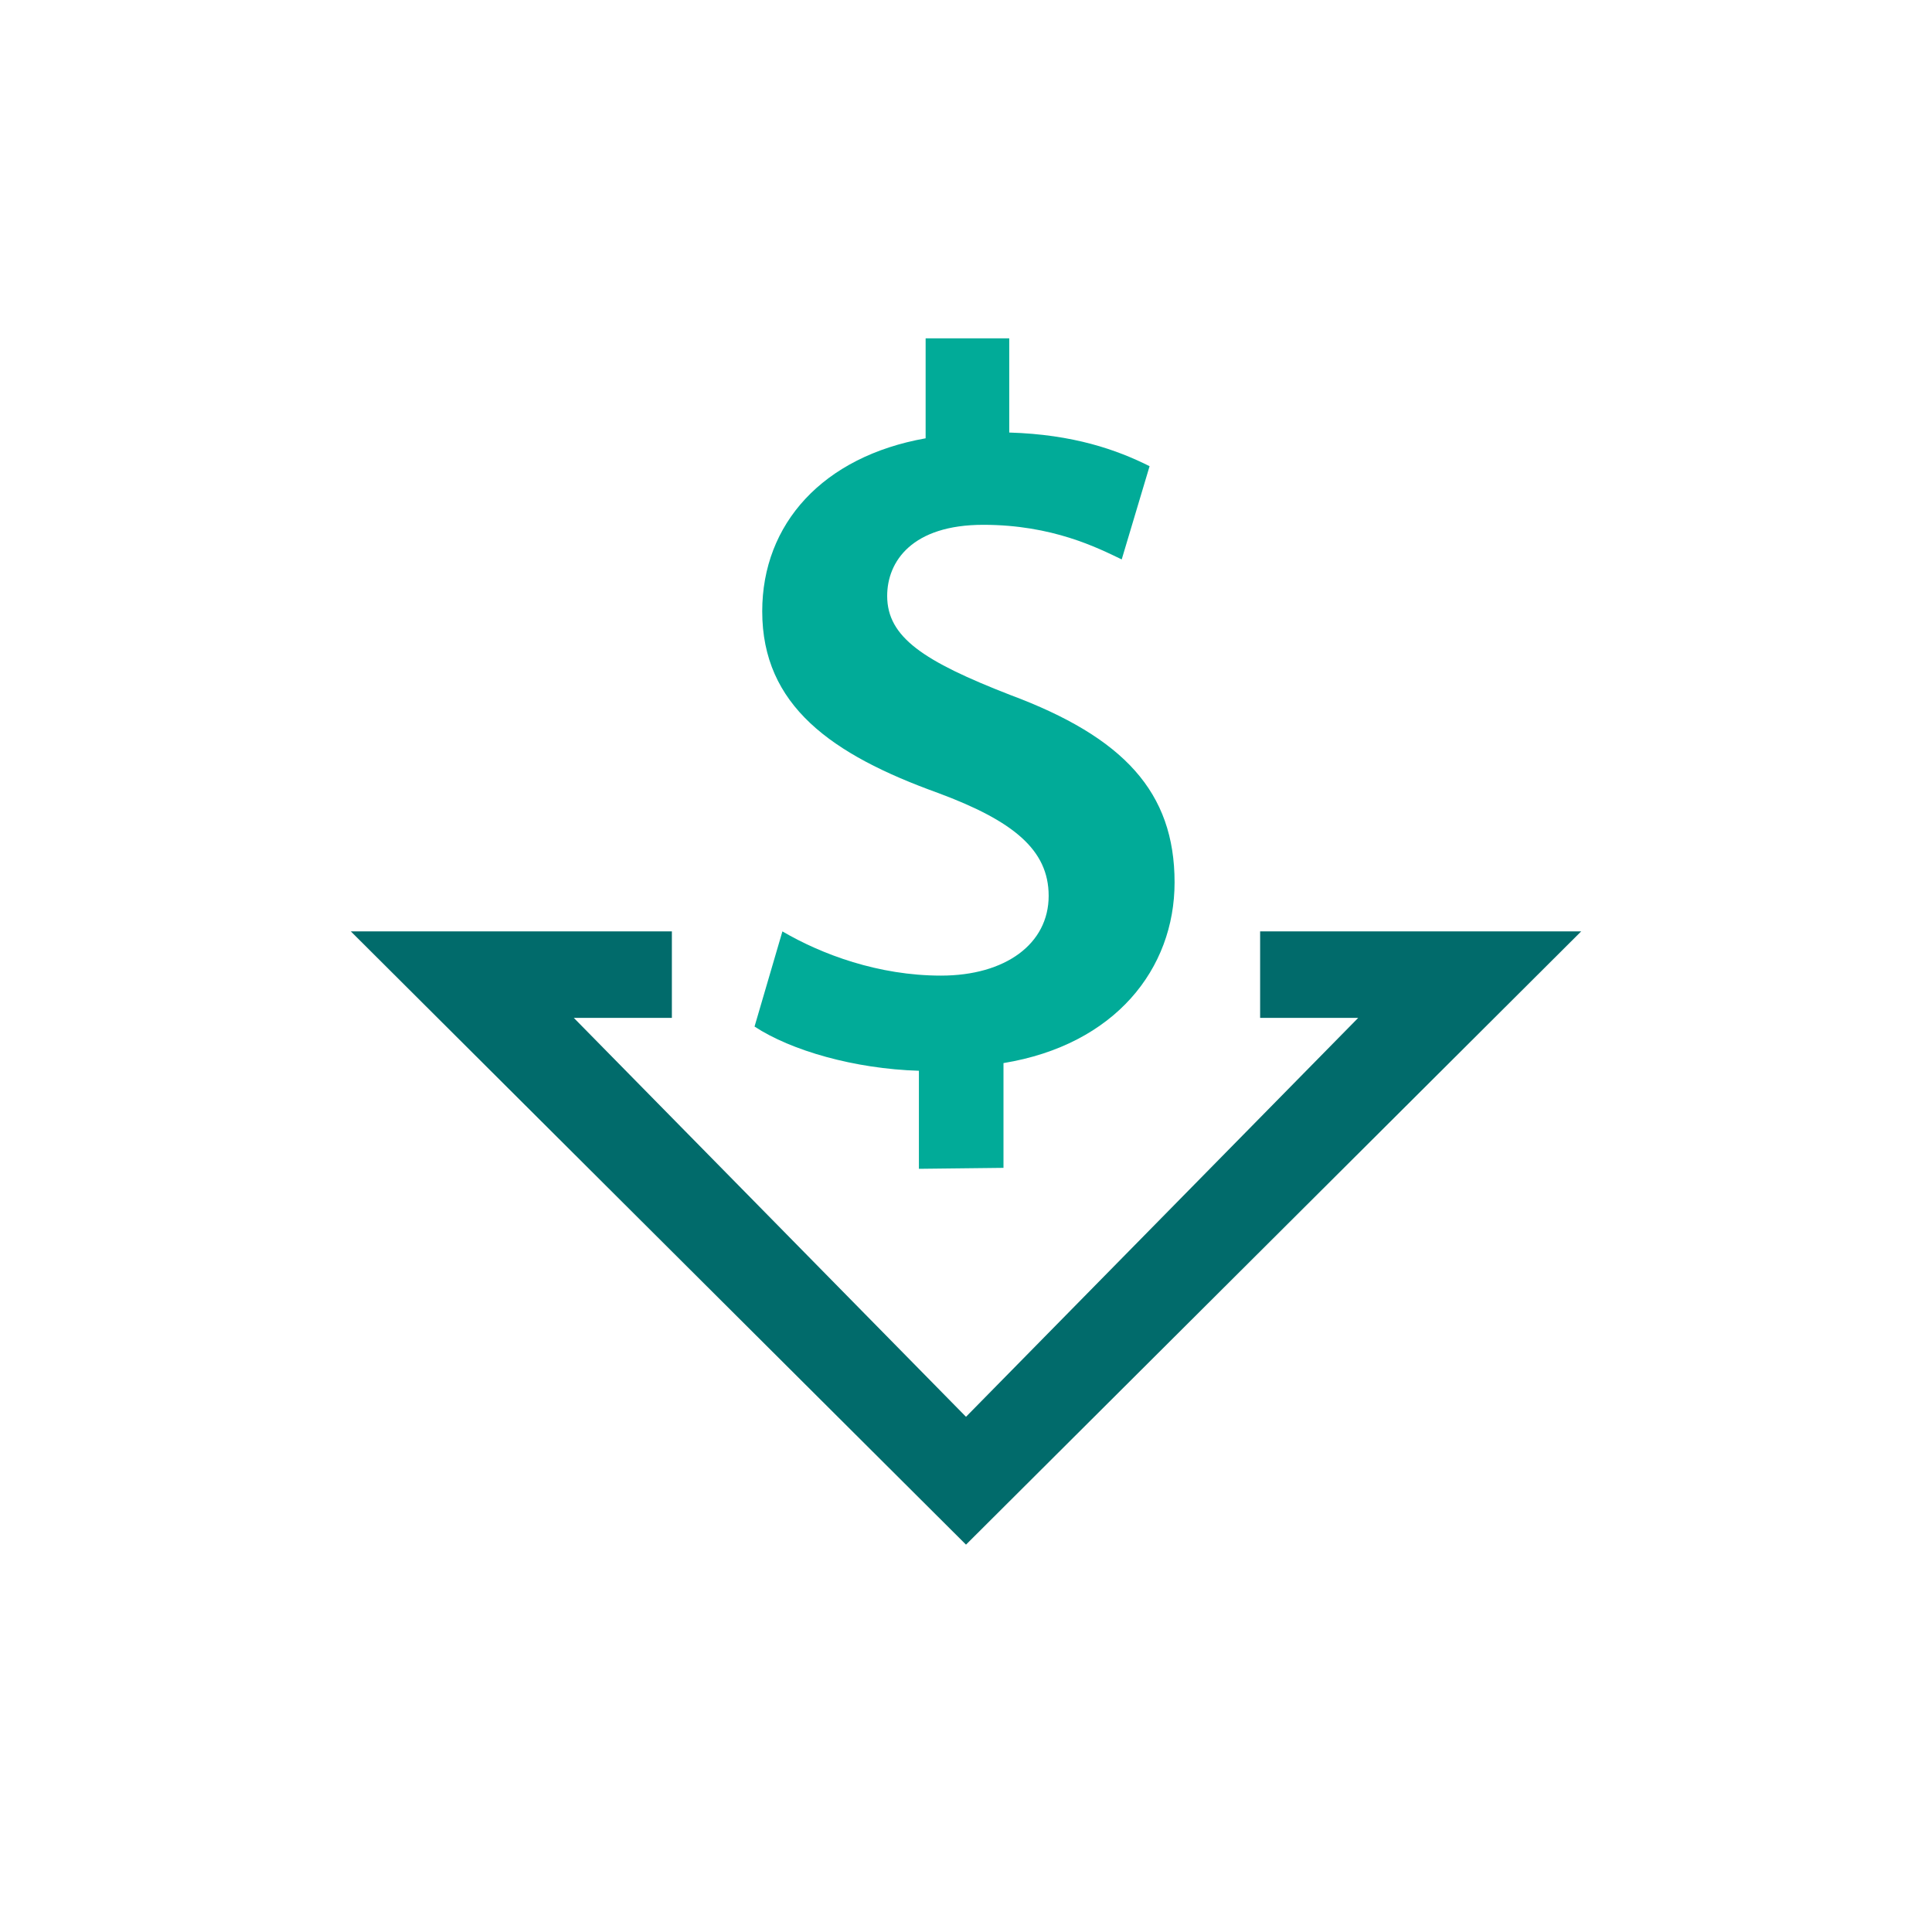 <?xml version="1.0" encoding="utf-8"?>
<!-- Generator: Adobe Illustrator 24.0.0, SVG Export Plug-In . SVG Version: 6.00 Build 0)  -->
<svg version="1.1" id="Layer_1" xmlns="http://www.w3.org/2000/svg" xmlns:xlink="http://www.w3.org/1999/xlink" x="0px" y="0px"
	 viewBox="0 0 201 201" style="enable-background:new 0 0 201 201;" xml:space="preserve">
<style type="text/css">
	.st0{fill:#016B6B;}
	.st1{fill:#01AB98;}
</style>
<g>
	<g>
		<polygon class="st0" points="69.9,105.9 69.9,96.9 36.5,96.9 100.5,160.7 100.5,147.4 59.7,105.9 		"/>
		<polygon class="st0" points="131.1,96.9 131.1,105.9 141.3,105.9 100.5,147.4 100.5,160.7 164.5,96.9 		"/>
	</g>
	<g>
		<path class="st1" d="M95.6,121.6v-10.2c-6.7-0.2-13.3-2.1-17.1-4.6l2.9-9.9c4.1,2.4,10,4.6,16.5,4.6c6.7,0,11.2-3.3,11.2-8.3
			c0-4.8-3.7-7.8-11.5-10.7c-11.1-4-18.3-9.1-18.3-18.9c0-9.1,6.3-16.1,17-18V35.2h8.7V45c6.7,0.2,11.2,1.8,14.6,3.5l-2.9,9.7
			c-2.5-1.2-7.2-3.6-14.4-3.6c-7.4,0-10,3.8-10,7.4c0,4.3,3.8,6.8,12.8,10.3c11.8,4.4,17.1,10.1,17.1,19.5c0,9-6.2,16.9-17.8,18.8
			v10.9L95.6,121.6L95.6,121.6z"/>
	</g>
</g>
</svg>
